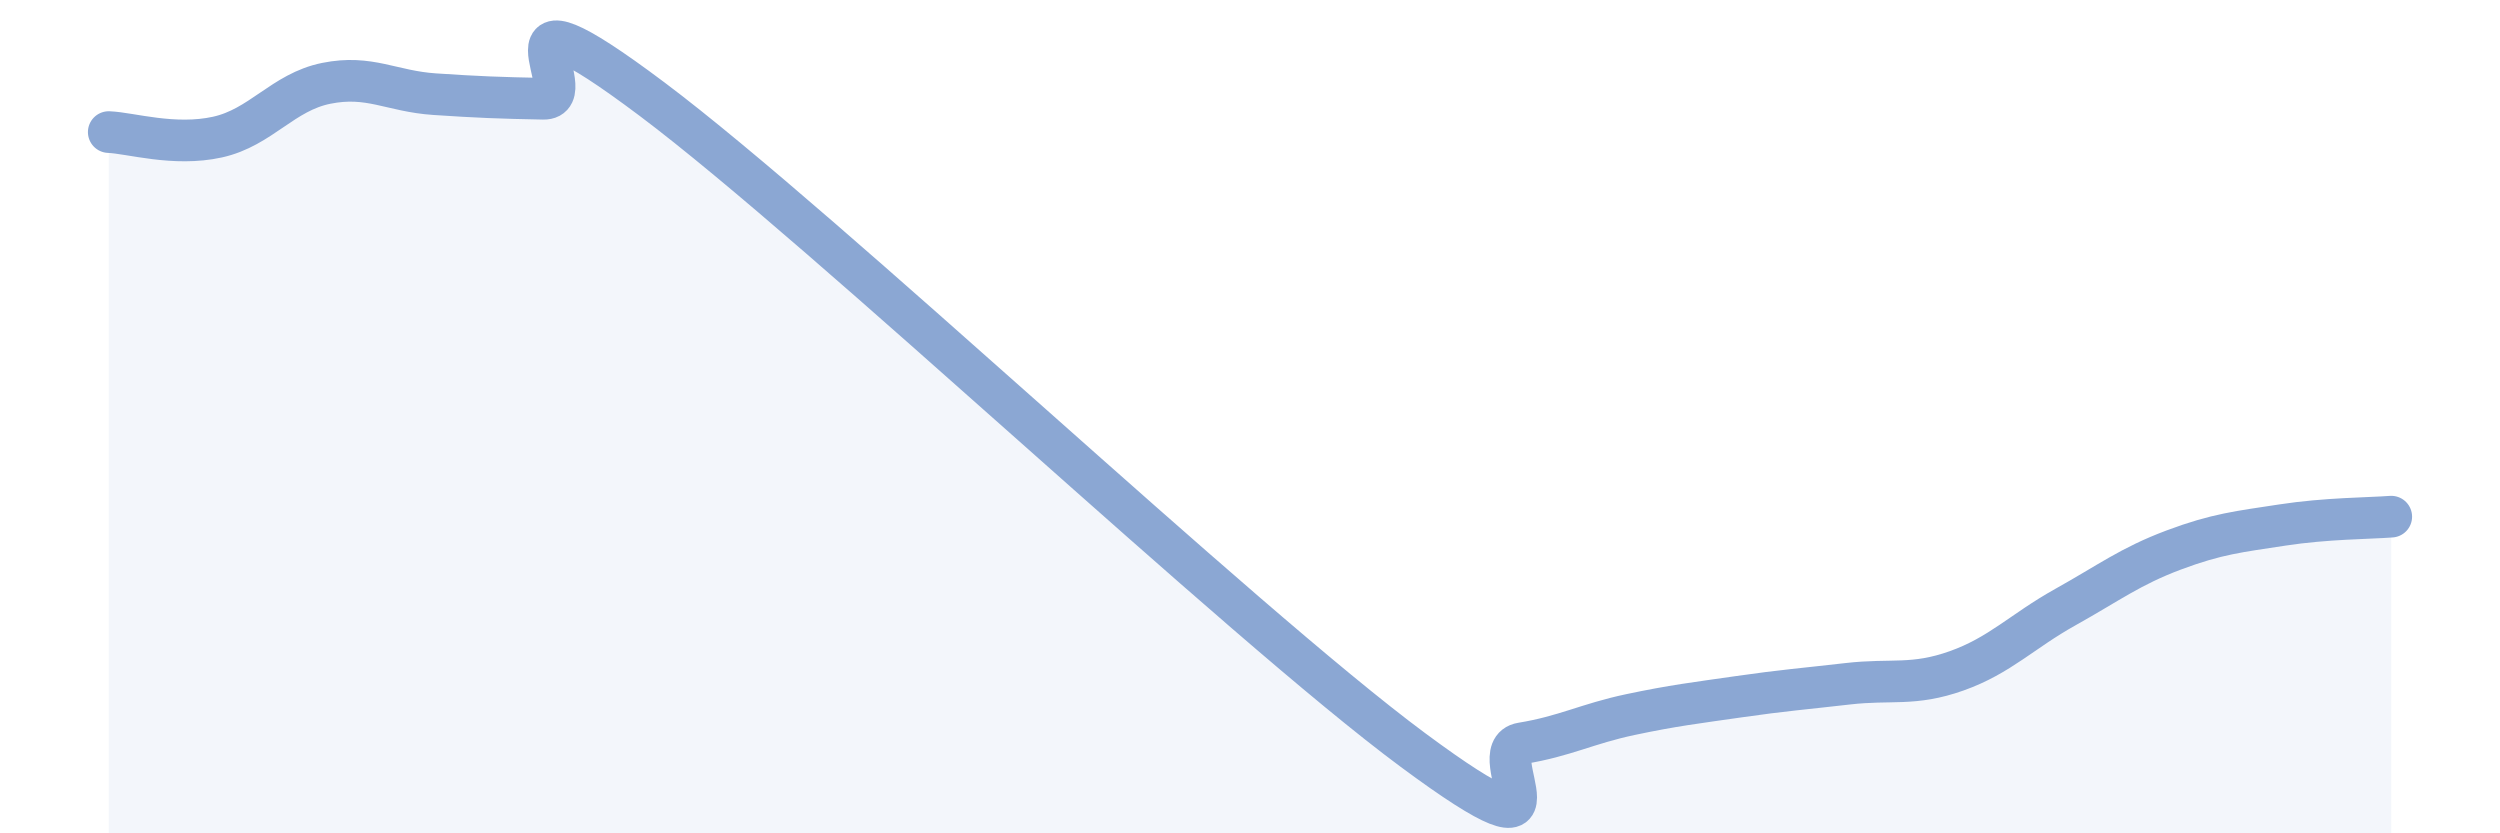 
    <svg width="60" height="20" viewBox="0 0 60 20" xmlns="http://www.w3.org/2000/svg">
      <path
        d="M 2.61,3.17 C 3.13,3.19 4.18,3.52 5.22,3.29 C 6.26,3.06 6.79,2.21 7.83,2 C 8.87,1.79 9.39,2.19 10.43,2.26 C 11.47,2.33 12,2.35 13.04,2.37 C 14.08,2.39 11.48,-0.75 15.65,2.38 C 19.82,5.51 29.74,14.91 33.91,18 C 38.08,21.09 35.48,18.01 36.52,17.84 C 37.56,17.67 38.09,17.37 39.13,17.15 C 40.17,16.93 40.7,16.87 41.74,16.72 C 42.78,16.57 43.31,16.53 44.35,16.41 C 45.39,16.29 45.92,16.47 46.96,16.1 C 48,15.73 48.53,15.15 49.57,14.57 C 50.61,13.99 51.13,13.59 52.17,13.2 C 53.21,12.81 53.74,12.76 54.78,12.6 C 55.82,12.44 56.87,12.44 57.39,12.4L57.39 20L2.61 20Z"
        fill="#8ba7d3"
        opacity="0.1"
        stroke-linecap="round"
        stroke-linejoin="round"
      />
      <path
        d="M 2.61,3.17 C 3.13,3.19 4.18,3.52 5.22,3.29 C 6.26,3.06 6.79,2.21 7.83,2 C 8.87,1.79 9.39,2.19 10.43,2.26 C 11.47,2.33 12,2.35 13.04,2.37 C 14.08,2.39 11.48,-0.75 15.65,2.38 C 19.82,5.51 29.74,14.91 33.91,18 C 38.08,21.09 35.48,18.01 36.52,17.84 C 37.56,17.67 38.09,17.37 39.13,17.15 C 40.17,16.93 40.7,16.87 41.74,16.72 C 42.78,16.57 43.31,16.53 44.35,16.41 C 45.39,16.29 45.92,16.47 46.96,16.1 C 48,15.73 48.53,15.15 49.57,14.57 C 50.61,13.99 51.13,13.59 52.17,13.2 C 53.21,12.81 53.74,12.76 54.78,12.6 C 55.82,12.44 56.87,12.44 57.39,12.4"
        stroke="#8ba7d3"
        stroke-width="1"
        fill="none"
        stroke-linecap="round"
        stroke-linejoin="round"
      />
    </svg>
  